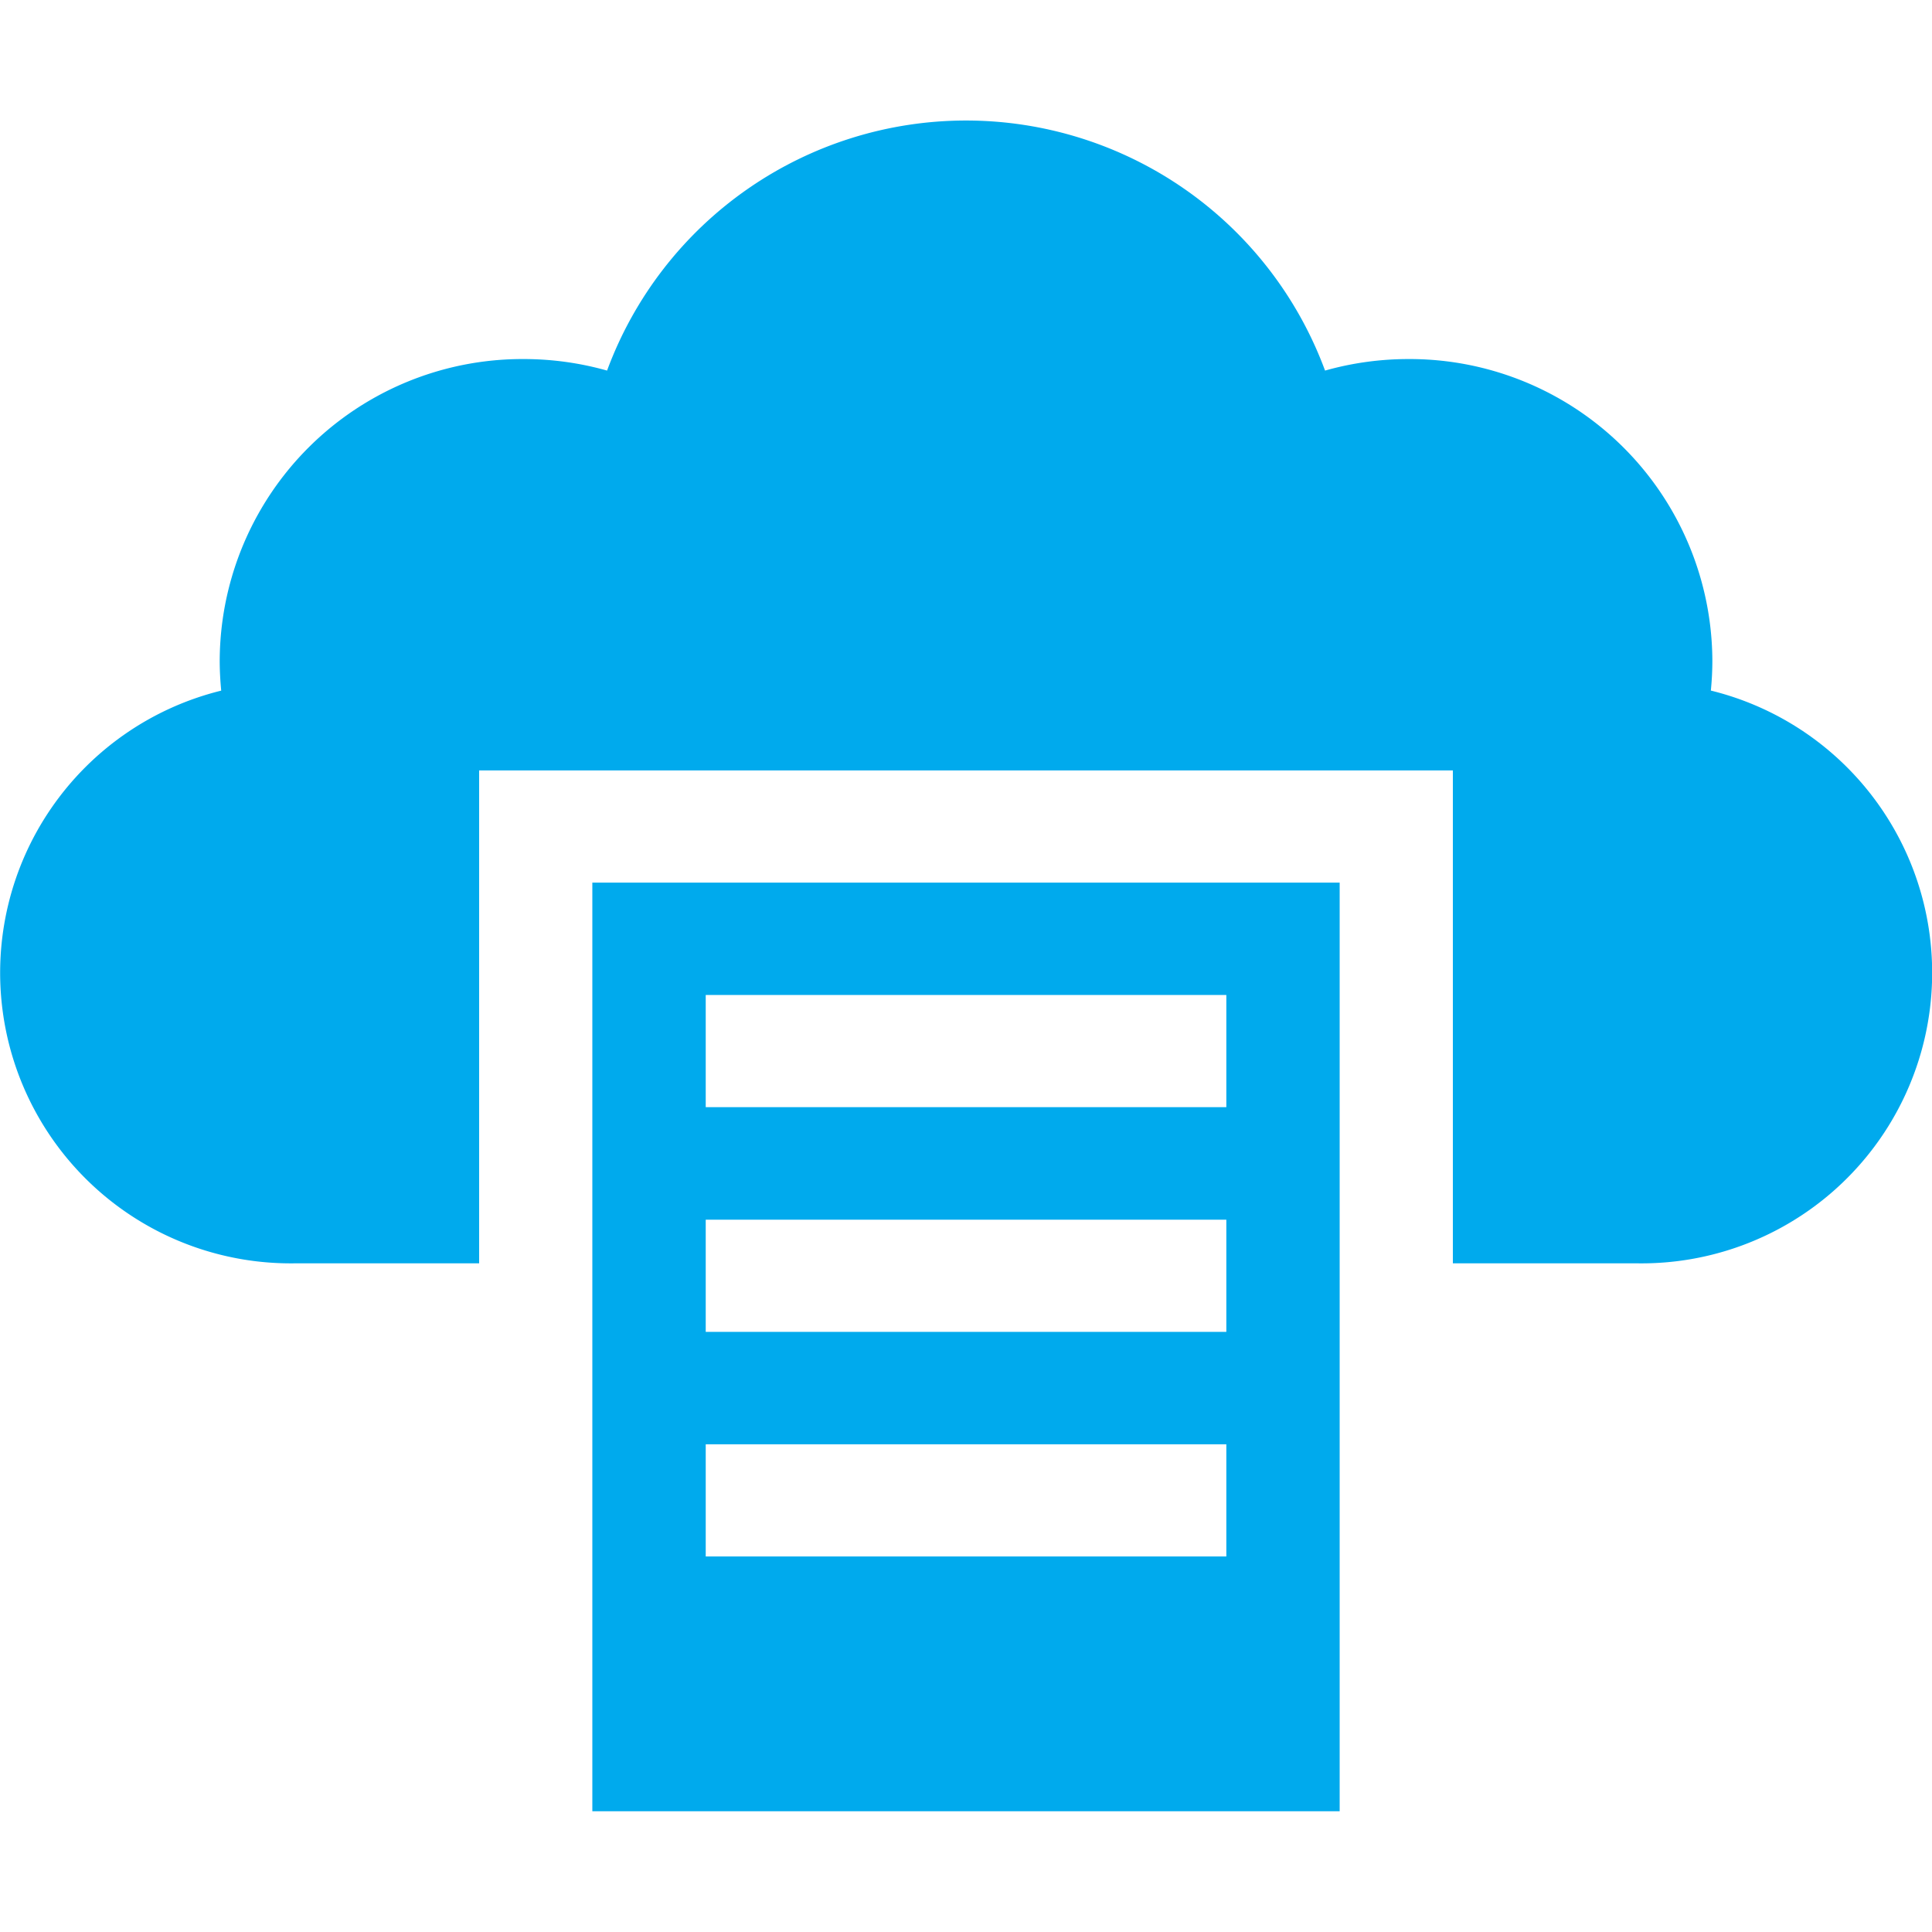 <svg id="cloud-working" xmlns="http://www.w3.org/2000/svg" width="32" height="32" viewBox="0 0 32 32">
    <rect id="Rectangle_164" data-name="Rectangle 164" width="32" height="32" fill="none"></rect>
    <g id="cloud-computing" transform="translate(0 -28.006)">
        <path id="Path_482" data-name="Path 482" d="M28.337,39.445c.016-.163.025-.329.025-.5a5.014,5.014,0,0,0-5.036-4.992,5.078,5.078,0,0,0-1.379.191,6.339,6.339,0,0,0-11.892,0,5.078,5.078,0,0,0-1.38-.191,5.014,5.014,0,0,0-5.036,4.992c0,.167.009.333.025.5a4.813,4.813,0,0,0,1.2,9.486H7.936V40.767H24.064v8.164h3.077a4.813,4.813,0,0,0,1.2-9.486Z" fill="#00aaed"></path>
        <path id="Path_483" data-name="Path 483" d="M169.357,233.71H156.979v15.381h12.378V233.71Zm-10.5,1.861h8.623v1.858h-8.623Zm8.623,9.3h-8.623v-1.858h8.623v1.858Zm-8.623-3.72v-1.858h8.623v1.858Z" transform="translate(-147.168 -191.085)" fill="#00aaed"></path>
    </g>
</svg>